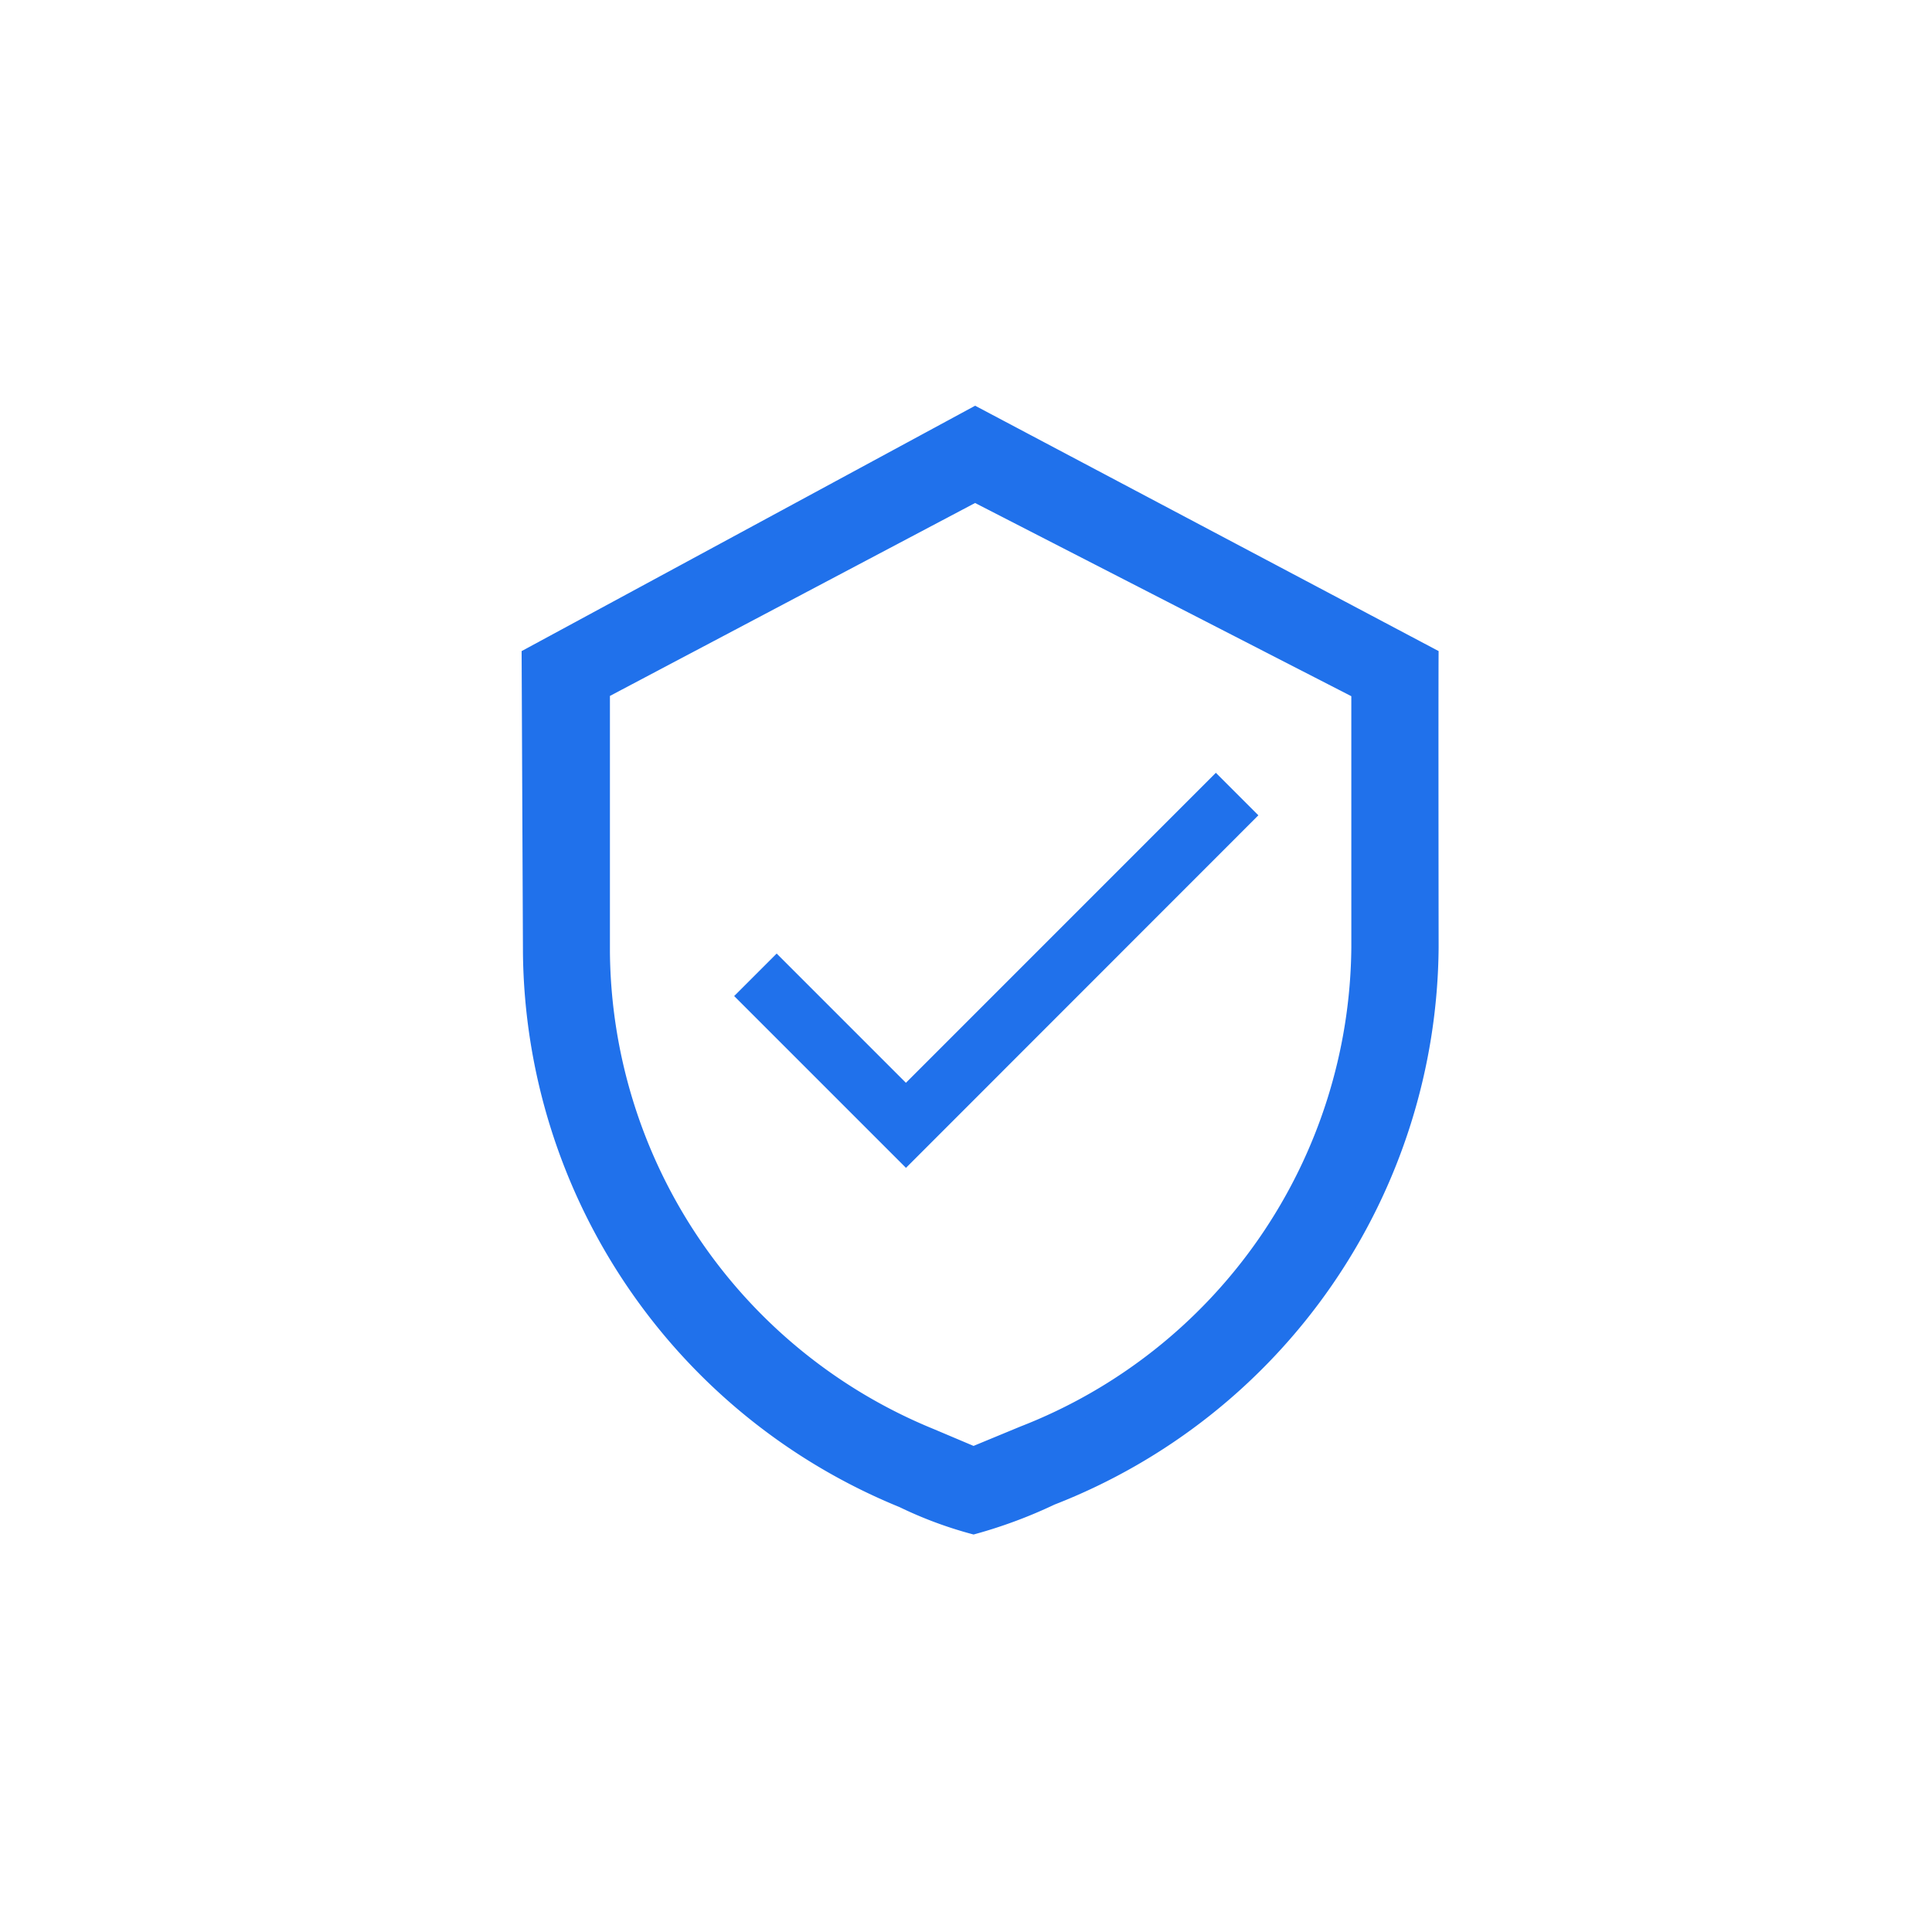 <svg id="icon-securitysuite-mediumblue" xmlns="http://www.w3.org/2000/svg" width="100" height="100" viewBox="0 0 100 100">
  <rect id="Rectangle_4666" data-name="Rectangle 4666" width="100" height="100" fill="rgba(255,255,255,0)"/>
  <g id="Group_15125" data-name="Group 15125" transform="translate(-240 -1894)">
    <path id="Path" d="M8.893,20.448,0,11.555l2.2-2.2,6.69,6.69L24.933,0l2.2,2.2Z" transform="translate(278 1934)" fill="#2071eb"/>
    <path id="Path_-_Outline" data-name="Path - Outline" d="M8.893,21.155l-9.6-9.6L2.2,8.643l6.69,6.69L24.933-.707l2.91,2.912Zm-8.186-9.6,8.186,8.186L26.429,2.2l-1.5-1.5L8.893,16.747,2.2,10.057Z" transform="translate(278 1934)" fill="rgba(0,0,0,0)"/>
    <g id="Group_15124" data-name="Group 15124" transform="translate(241 1894)">
      <g id="smb-i-security-suite" transform="translate(20.719 21.886)">
        <g id="i-secure" transform="translate(5.85 -0.011)">
          <g id="Group_15059" data-name="Group 15059">
            <path id="Path_857" data-name="Path 857" d="M4107.919,3505.774l-21.74-11.17a1.853,1.853,0,0,0-1.667.005l-21.145,11.181a1.664,1.664,0,0,0-.905,1.475v14.582a30.829,30.829,0,0,0,19.18,28.229l2.932,1.235a1.785,1.785,0,0,0,.712.147,1.76,1.76,0,0,0,.695-.142l3.3-1.37a30.713,30.713,0,0,0,19.571-28.384v-14.308A1.719,1.719,0,0,0,4107.919,3505.774Zm-2.58,2.489v13.3a27.349,27.349,0,0,1-17.446,25.275l-2.61,1.083-2.242-.948a27.426,27.426,0,0,1-17.078-25.141v-13.574l19.4-10.249Z" transform="translate(-4062.462 -3494.408)" fill="#2071eb"/>
            <path id="Path_857_-_Outline" data-name="Path 857 - Outline" d="M4085.366,3493.533l23.99,12.7s-.017.212,0,15.331a31.211,31.211,0,0,1-19.884,28.847,25.055,25.055,0,0,1-4.187,1.548,21.155,21.155,0,0,1-3.838-1.421,31.326,31.326,0,0,1-19.486-28.689l-.069-15.615Zm22.99,13.727a1.222,1.222,0,0,0-.669-1.043l-21.737-11.168a1.333,1.333,0,0,0-.6-.14h0a1.378,1.378,0,0,0-.613.145l-21.139,11.179a1.165,1.165,0,0,0-.639,1.031v14.583a30.329,30.329,0,0,0,18.874,27.769l2.937,1.237a1.282,1.282,0,0,0,1.01,0l.006,0,3.3-1.37a30.217,30.217,0,0,0,19.262-27.922Zm-23-9.816,20.481,10.513v13.605a27.848,27.848,0,0,1-17.758,25.738l-2.8,1.161-2.435-1.03a27.924,27.924,0,0,1-17.383-25.6v-13.875Zm19.481,11.124-19.474-10-18.9,9.986v13.272a26.927,26.927,0,0,0,16.771,24.68l2.05.867,2.417-1a26.855,26.855,0,0,0,17.137-24.813Z" transform="translate(-4062.462 -3494.408)" fill="#2071eb"/>
          </g>
        </g>
      </g>
    </g>
  </g>
</svg>
